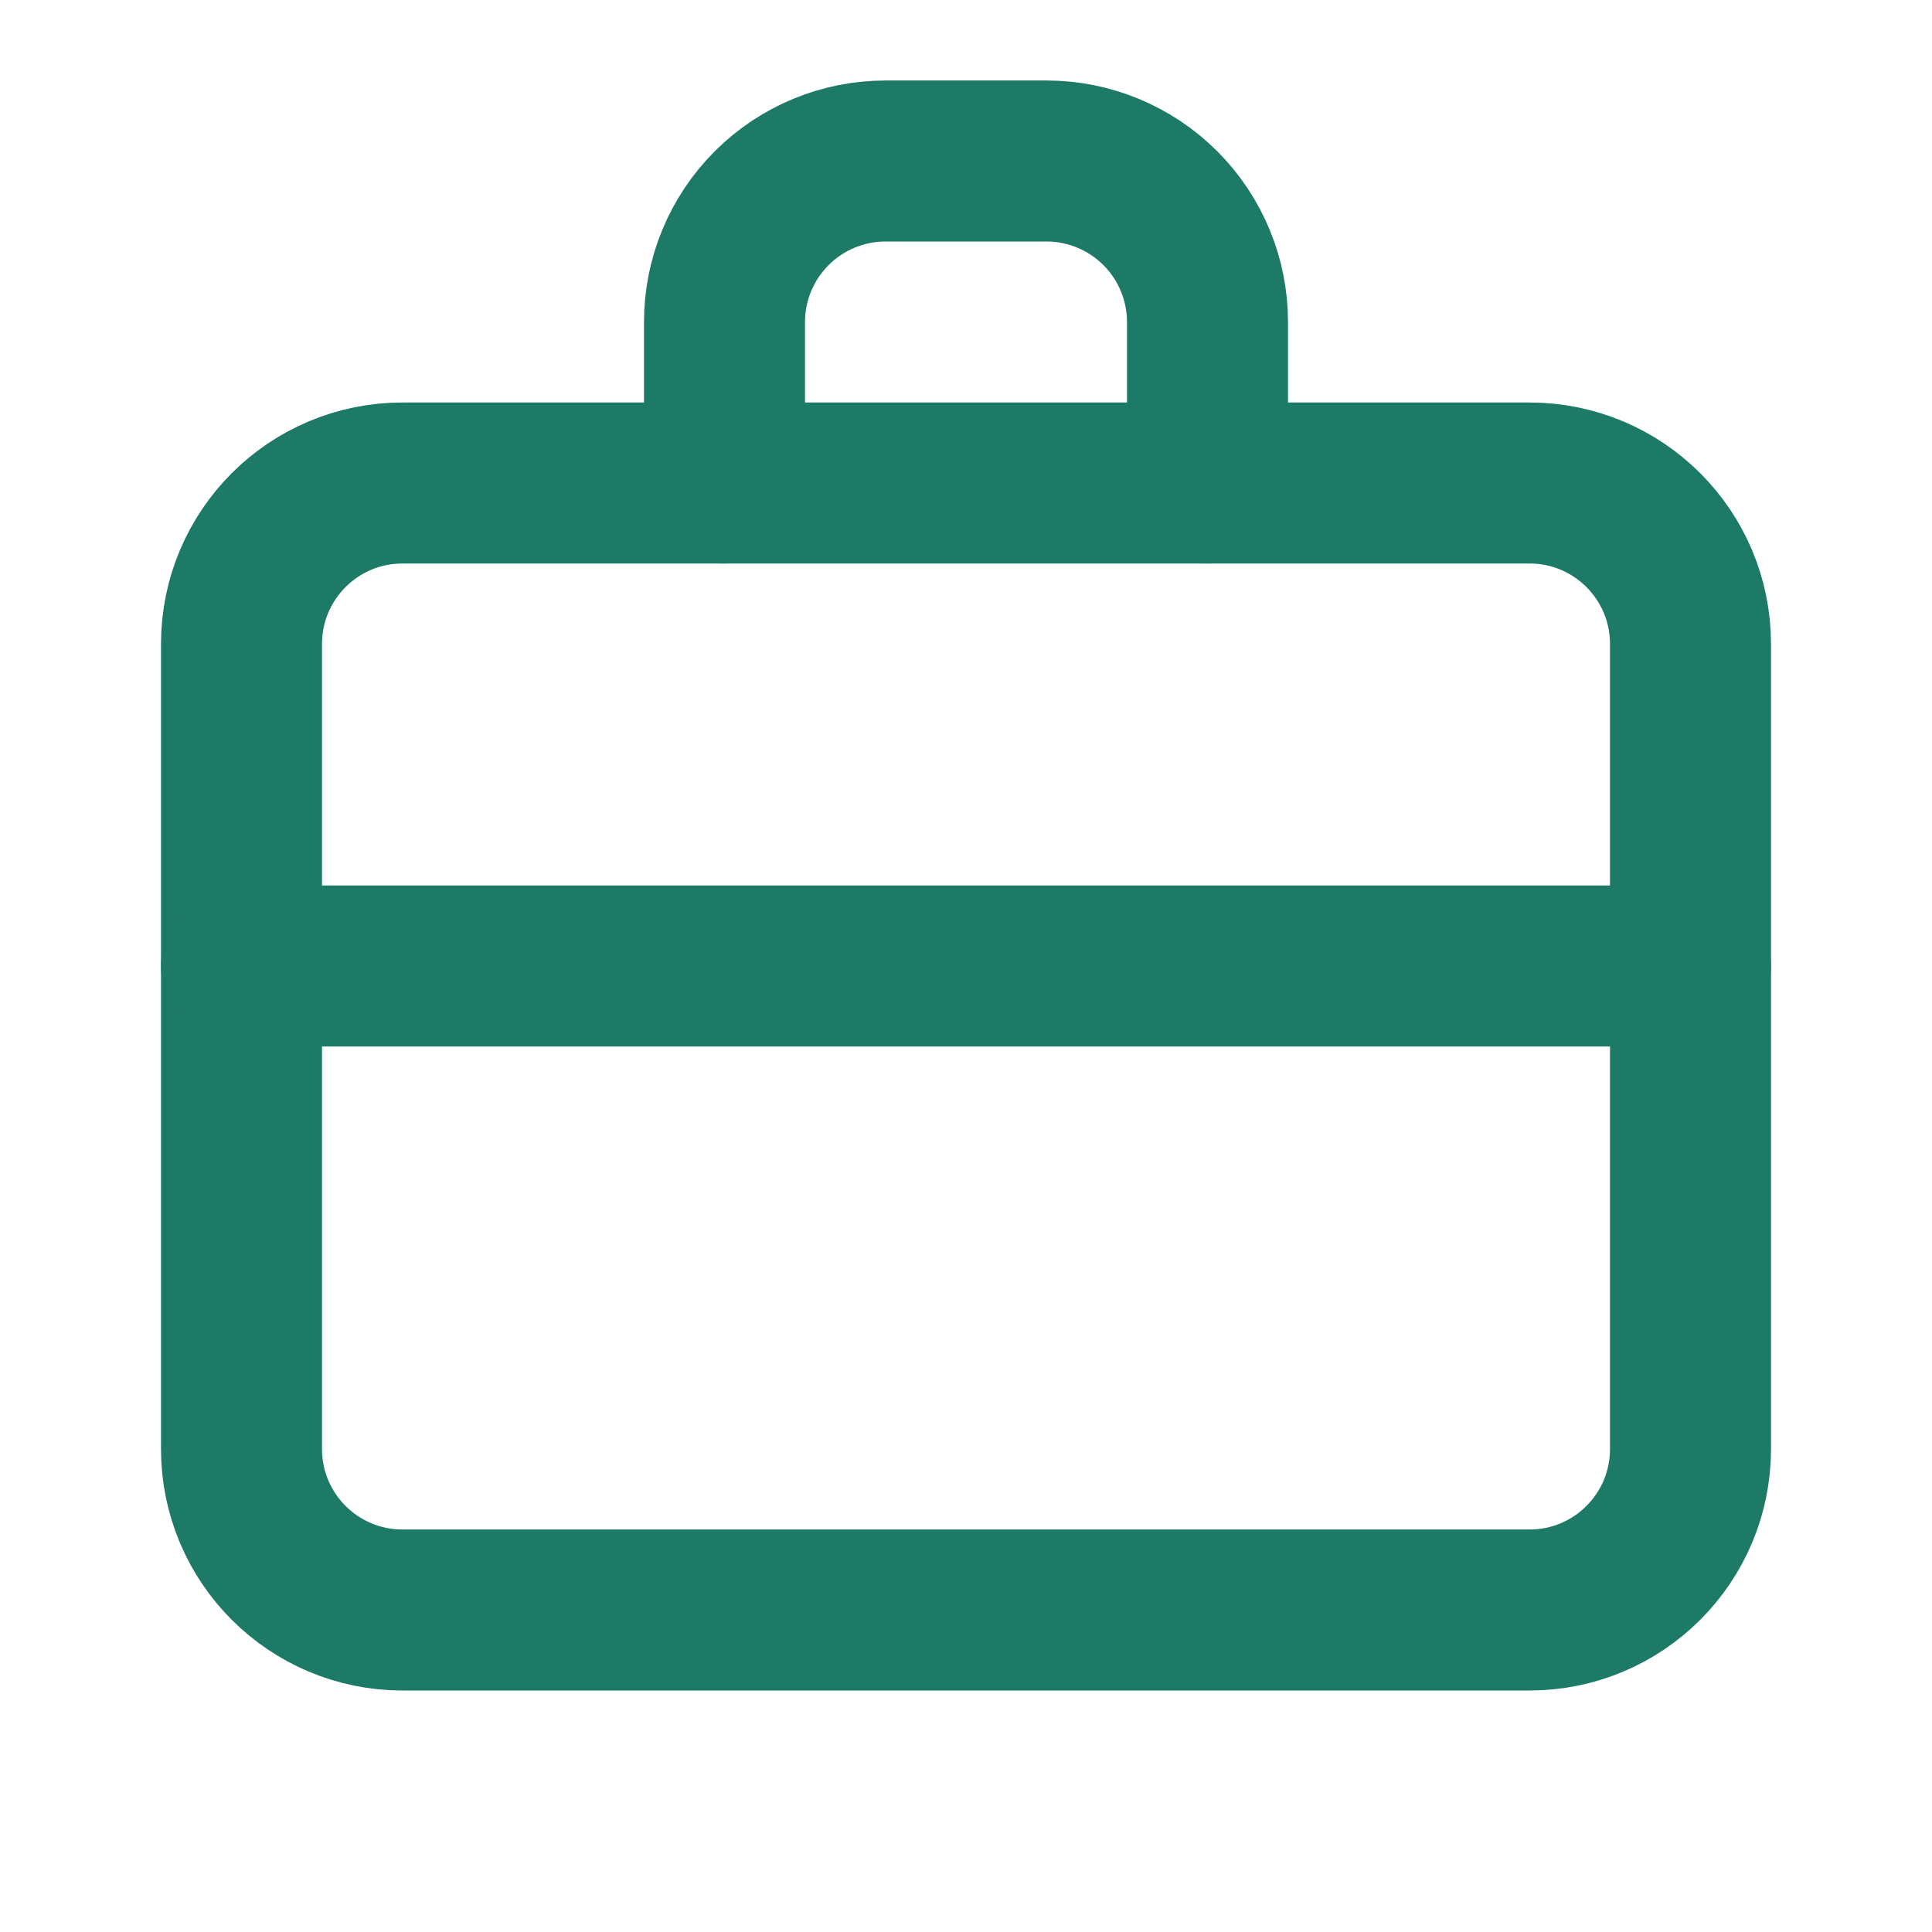 <svg width="24" height="24" viewBox="0 0 24 24" fill="none" xmlns="http://www.w3.org/2000/svg">
<path d="M9 6V4C9 3.47 9.211 2.961 9.586 2.586C9.961 2.211 10.47 2 11 2H13C13.53 2 14.039 2.211 14.414 2.586C14.789 2.961 15 3.47 15 4V6" stroke="#1D7A66" stroke-width="2" stroke-linecap="round" stroke-linejoin="round"/>
<path d="M19 6H5C3.895 6 3 6.895 3 8V18C3 19.105 3.895 20 5 20H19C20.105 20 21 19.105 21 18V8C21 6.895 20.105 6 19 6Z" stroke="#1D7A66" stroke-width="2" stroke-linecap="round" stroke-linejoin="round"/>
<path d="M3 12H21" stroke="#1D7A66" stroke-width="2" stroke-linecap="round" stroke-linejoin="round"/>
</svg>
